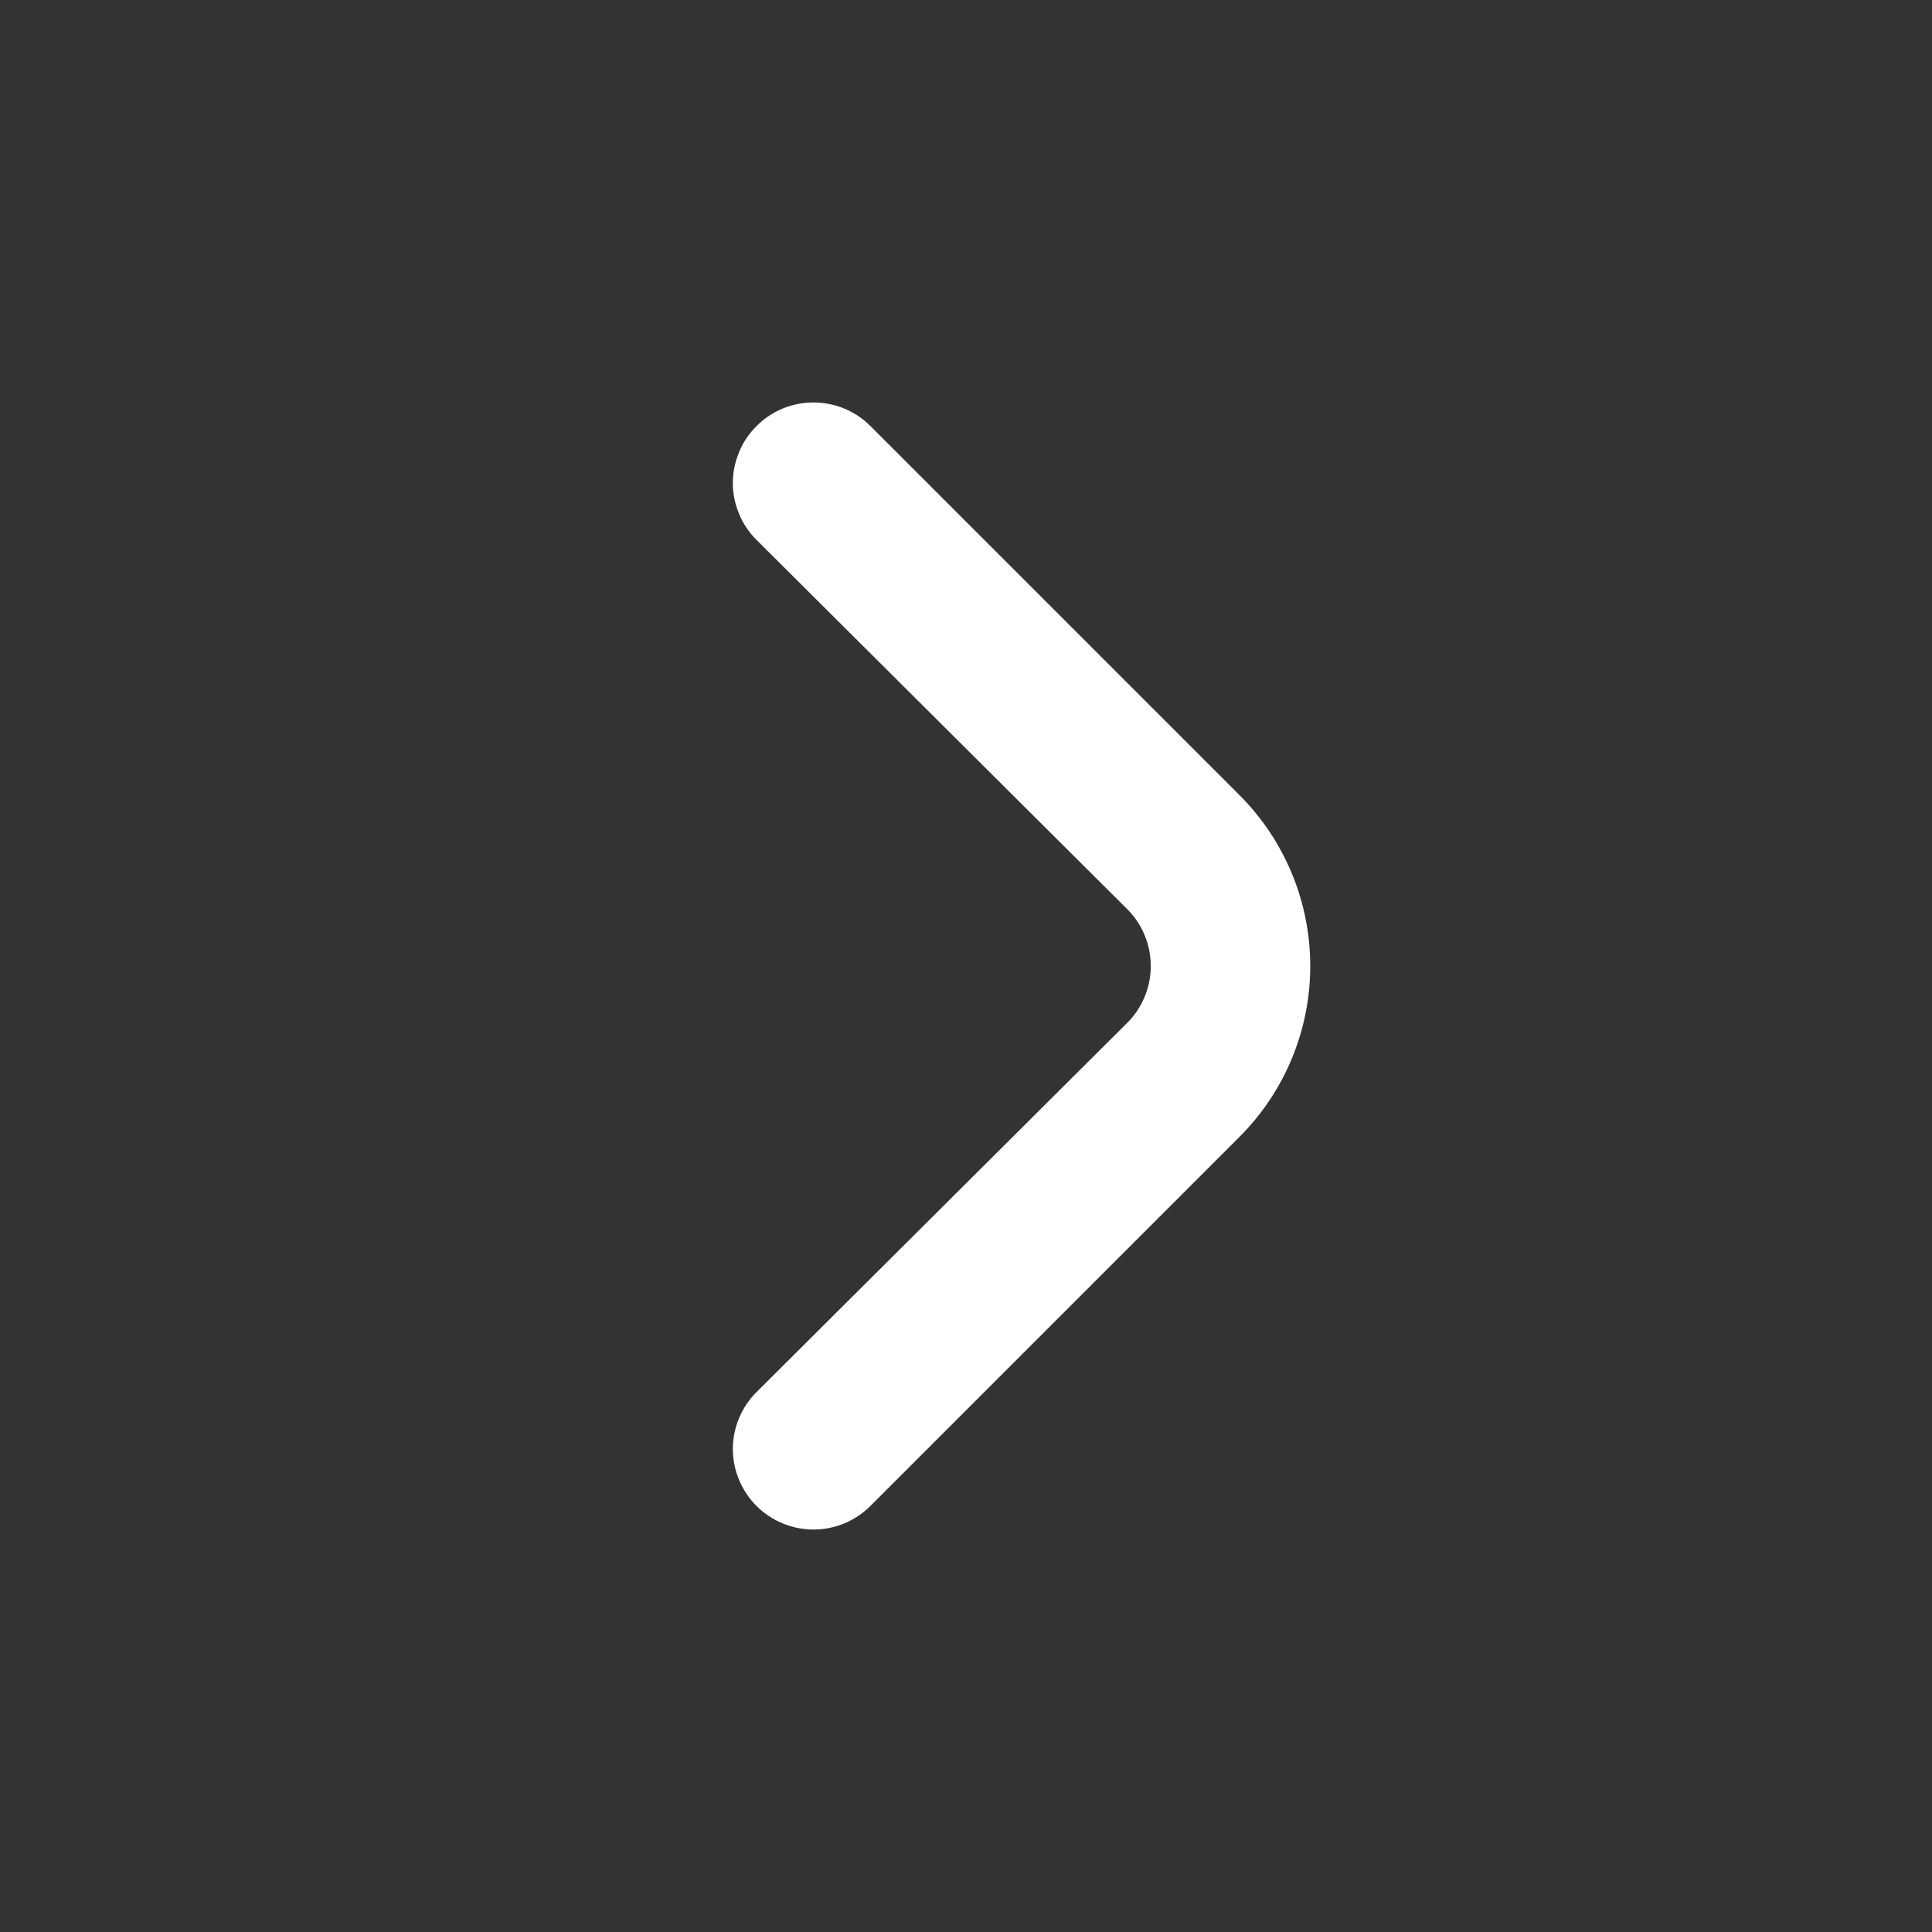 <svg width="16" height="16" viewBox="0 0 16 16" fill="none" xmlns="http://www.w3.org/2000/svg">
<rect x="0" y="0" width="16" height="16" fill="#333333" stroke="none"/>
<path d="M10.267 6.587L7.207 3.527C7.082 3.402 6.913 3.333 6.737 3.333C6.56 3.333 6.391 3.402 6.267 3.527C6.204 3.589 6.154 3.662 6.121 3.744C6.087 3.825 6.069 3.912 6.069 4C6.069 4.088 6.087 4.175 6.121 4.256C6.154 4.338 6.204 4.411 6.267 4.473L9.333 7.527C9.396 7.589 9.445 7.662 9.479 7.744C9.513 7.825 9.53 7.912 9.53 8C9.53 8.088 9.513 8.175 9.479 8.256C9.445 8.338 9.396 8.411 9.333 8.473L6.267 11.527C6.141 11.651 6.07 11.821 6.069 11.998C6.069 12.175 6.139 12.344 6.263 12.47C6.388 12.595 6.557 12.666 6.734 12.667C6.911 12.668 7.081 12.598 7.207 12.473L10.267 9.413C10.641 9.038 10.851 8.53 10.851 8C10.851 7.47 10.641 6.962 10.267 6.587Z" fill="white"/>
</svg>
